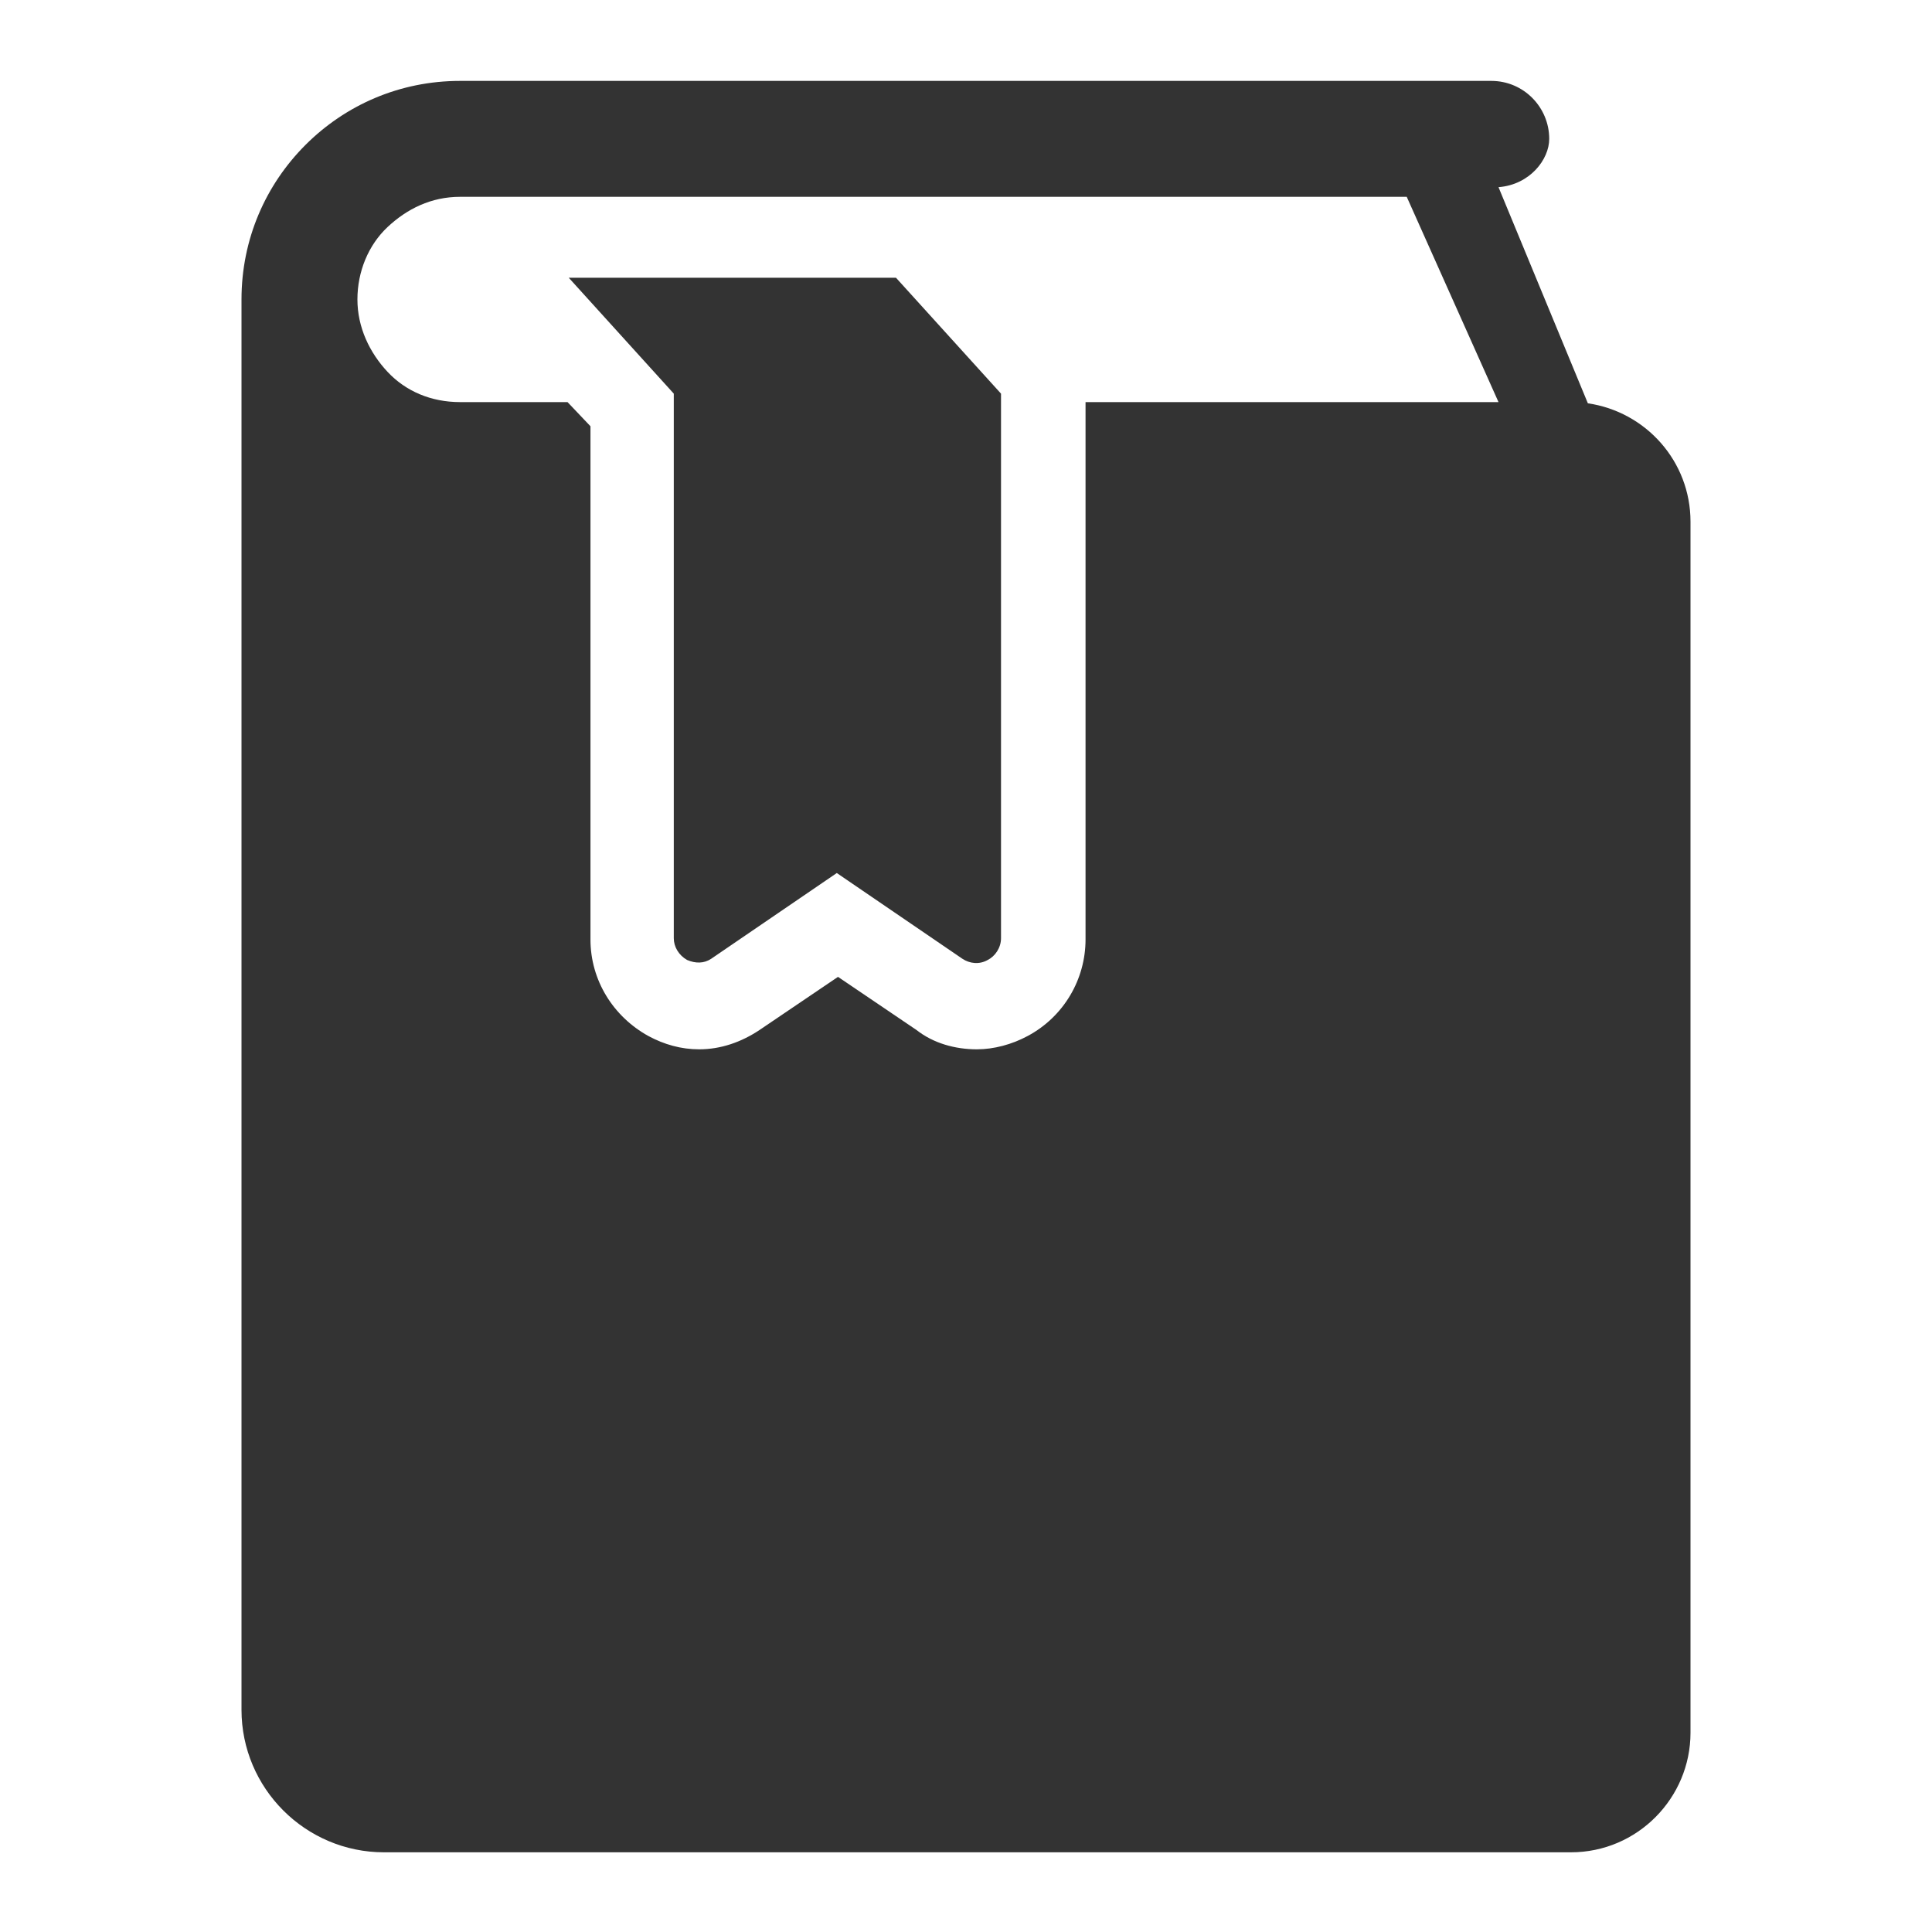 <?xml version="1.0" encoding="UTF-8"?>
<svg id="_レイヤー_2" data-name="レイヤー 2" xmlns="http://www.w3.org/2000/svg" width="16" height="16" xmlns:xlink="http://www.w3.org/1999/xlink" viewBox="0 0 16 16">
  <defs>
    <style>
      .cls-1 {
        clip-path: url(#clippath);
      }

      .cls-2 {
        fill: none;
      }

      .cls-2, .cls-3 {
        stroke-width: 0px;
      }

      .cls-3 {
        fill: #333;
      }
    </style>
    <clipPath id="clippath">
      <rect class="cls-2" x="2" y=".67" width="12" height="14.67"/>
    </clipPath>
  </defs>
  <g id="_レイヤー_1-2" data-name="レイヤー 1">
    <g>
      <g class="cls-1">
        <g>
          <path class="cls-3" d="M4.71,2.3l.87.96v4.51c0,.07.04.14.11.18.07.03.14.03.2-.01l1.04-.71,1.04.71c.06.04.14.05.21.01.06-.03.11-.1.11-.18V3.26l-.87-.96h-2.7Z"/>
          <path class="cls-3" d="M13.15,3.34l-.74-1.79c.26-.02.42-.23.42-.4,0-.26-.21-.48-.48-.48H3.81c-.5,0-.95.2-1.28.53-.33.33-.53.78-.53,1.28v11.68c0,.65.53,1.18,1.18,1.18h9.83c.55,0,.99-.45.99-.99V4.32c0-.5-.37-.91-.85-.98h0ZM8.99,3.33v4.45c0,.33-.18.64-.48.8-.13.07-.28.11-.42.11-.18,0-.36-.05-.5-.16l-.65-.44-.65.44c-.15.1-.32.16-.5.16-.15,0-.29-.04-.42-.11-.29-.16-.48-.46-.48-.8V3.53l-.19-.2h-.89c-.24,0-.45-.09-.6-.25-.15-.16-.25-.37-.25-.6s.09-.45.25-.6c.16-.15.36-.25.6-.25h7.84l.76,1.7h-3.42Z"/>
        </g>
      </g>
      <rect class="cls-2" width="16" height="16"/>
    </g>
  </g>
</svg>